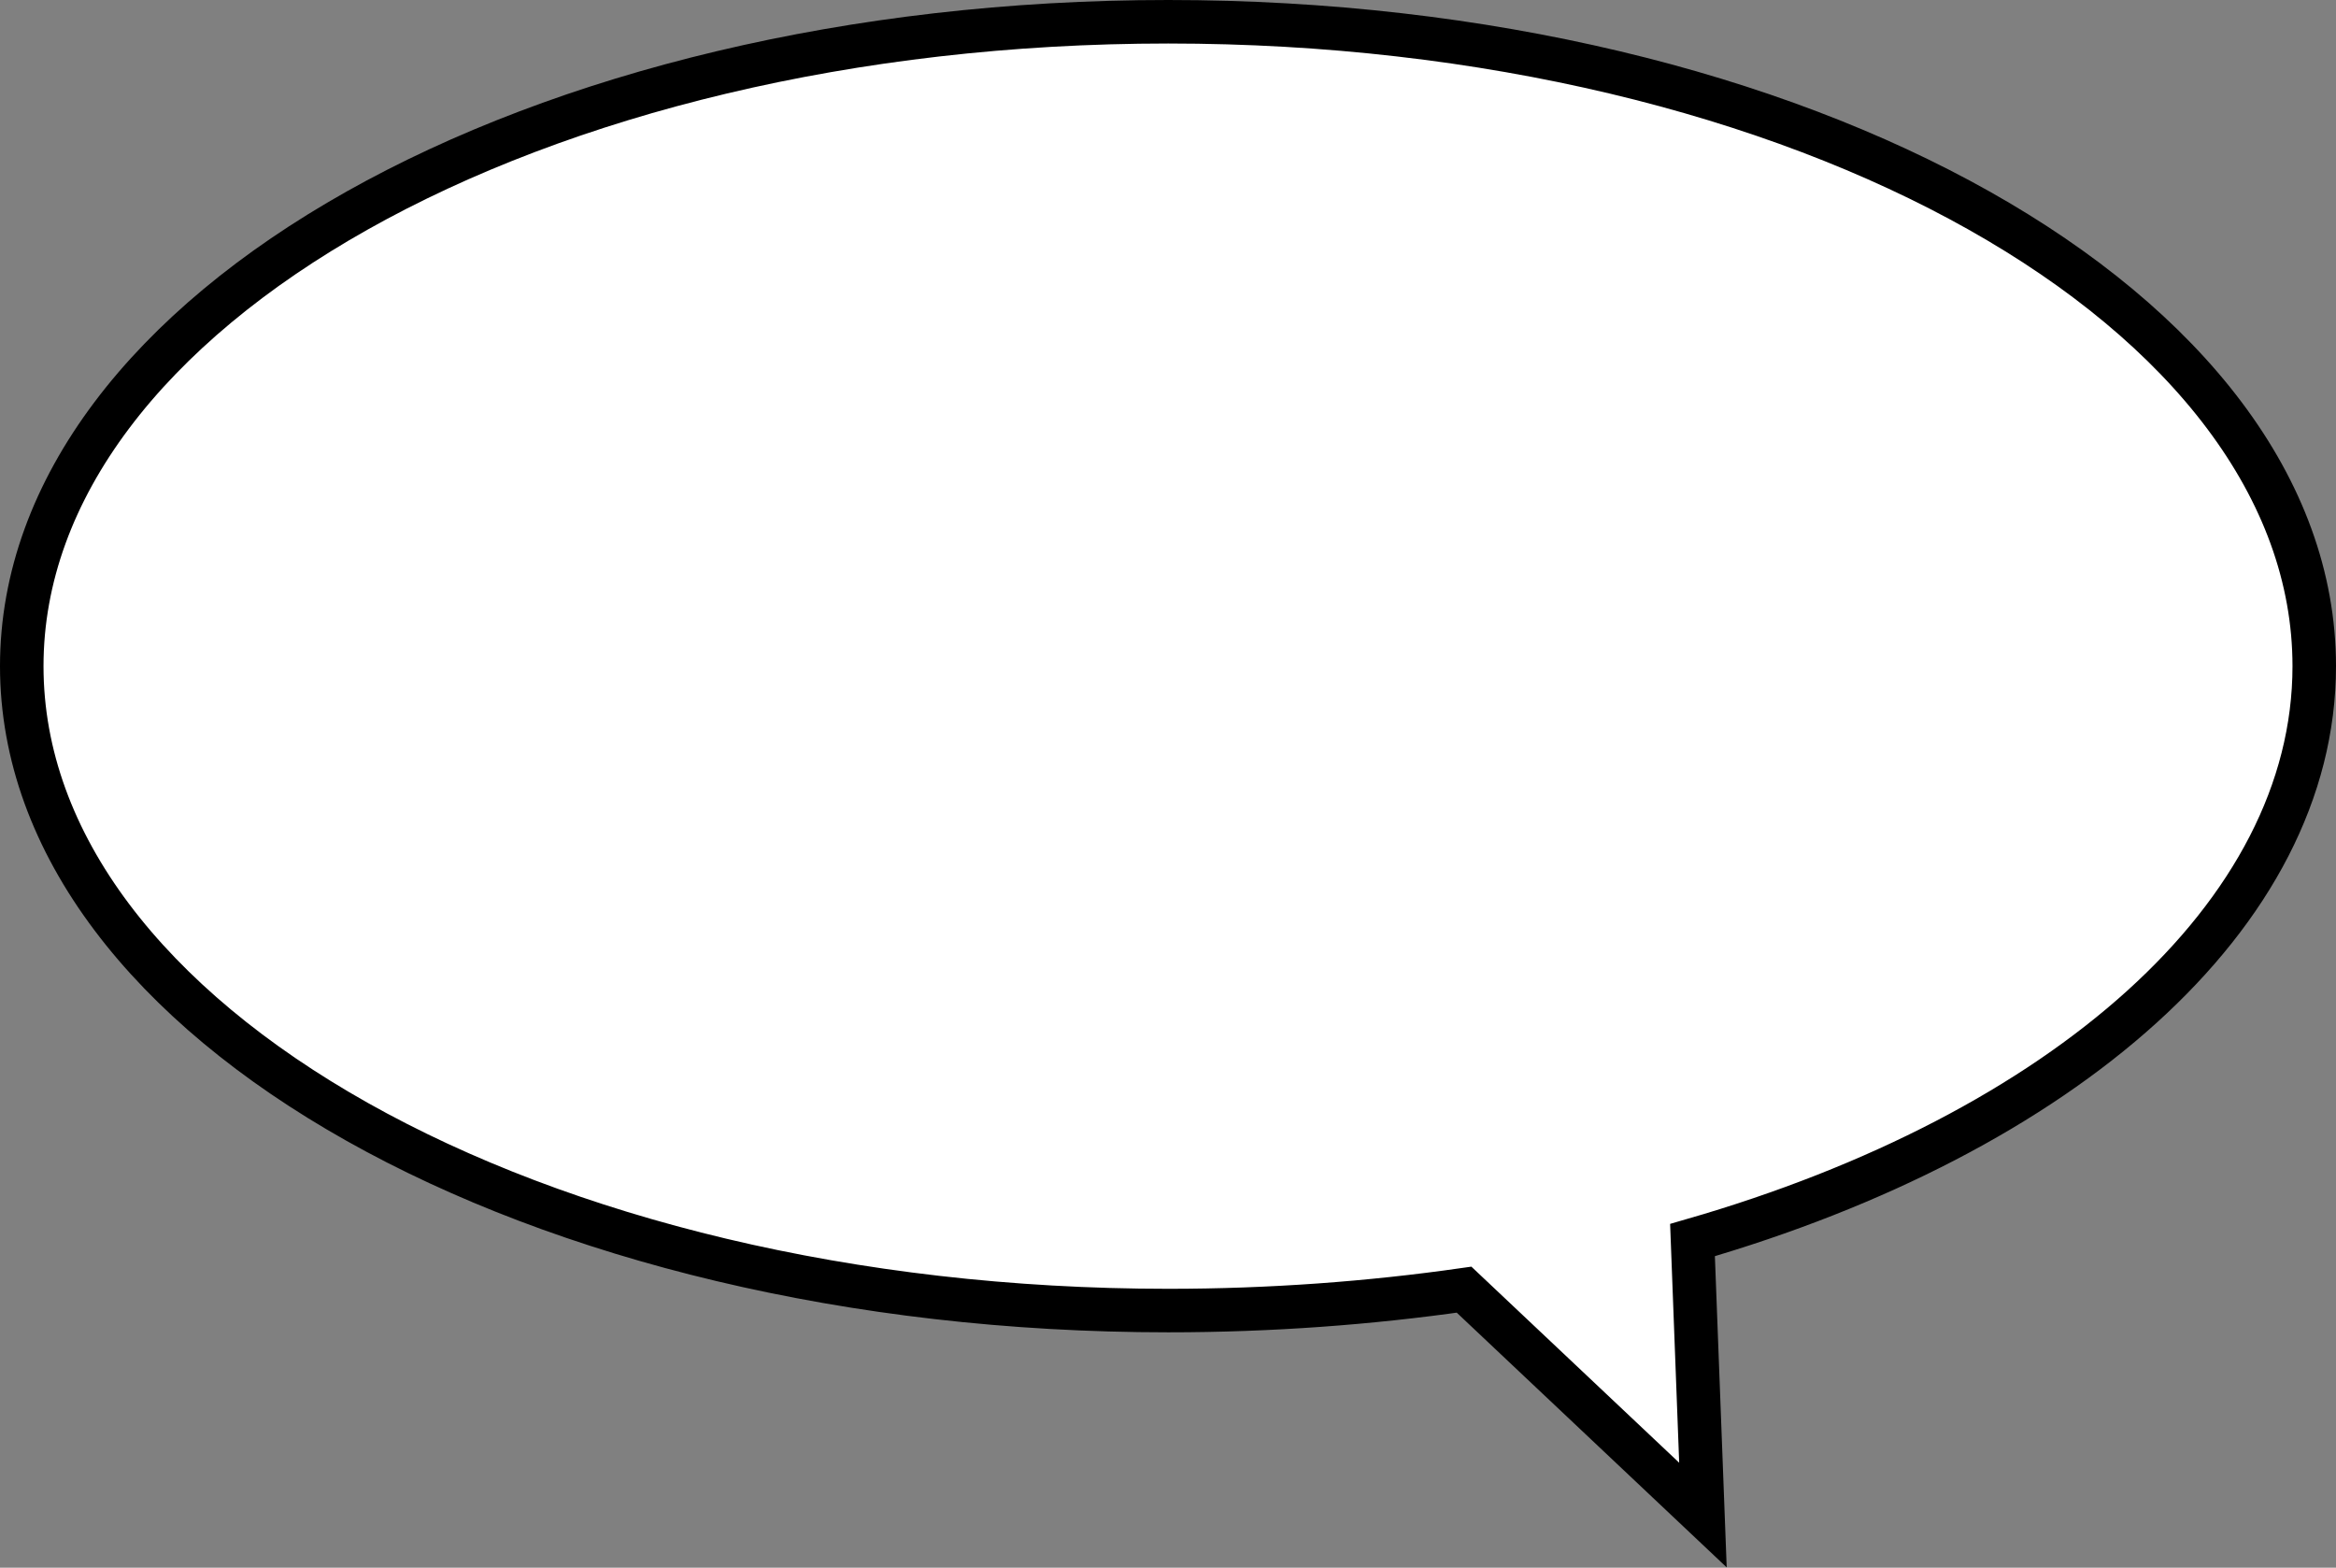 <svg version="1.1" id="speechBubbleRightGraphic" xmlns="http://www.w3.org/2000/svg" xmlns:xlink="http://www.w3.org/1999/xlink" x="0px" y="0px" viewBox="0 0 536.9 360.3" enable-background="new 0 0 536.9 360.3" xml:space="preserve"><rect x="0" y="0" width="536.9" height="360.3" fill="#808080" stroke="none"/><g id="speechBubbleRight"><path fill="#FFFFFF" stroke="#000000" stroke-width="10" stroke-miterlimit="10" d="M531.9,153.1C531.9,71.3,414.2,5,268.5,5  S5,71.3,5,153.1s117.7,148.1,263.5,148.1c23.5,0,46.3-1.7,68-4.8l54.9,51.8L389,285C473.9,260.5,531.9,210.5,531.9,153.1z"/></g></svg>
